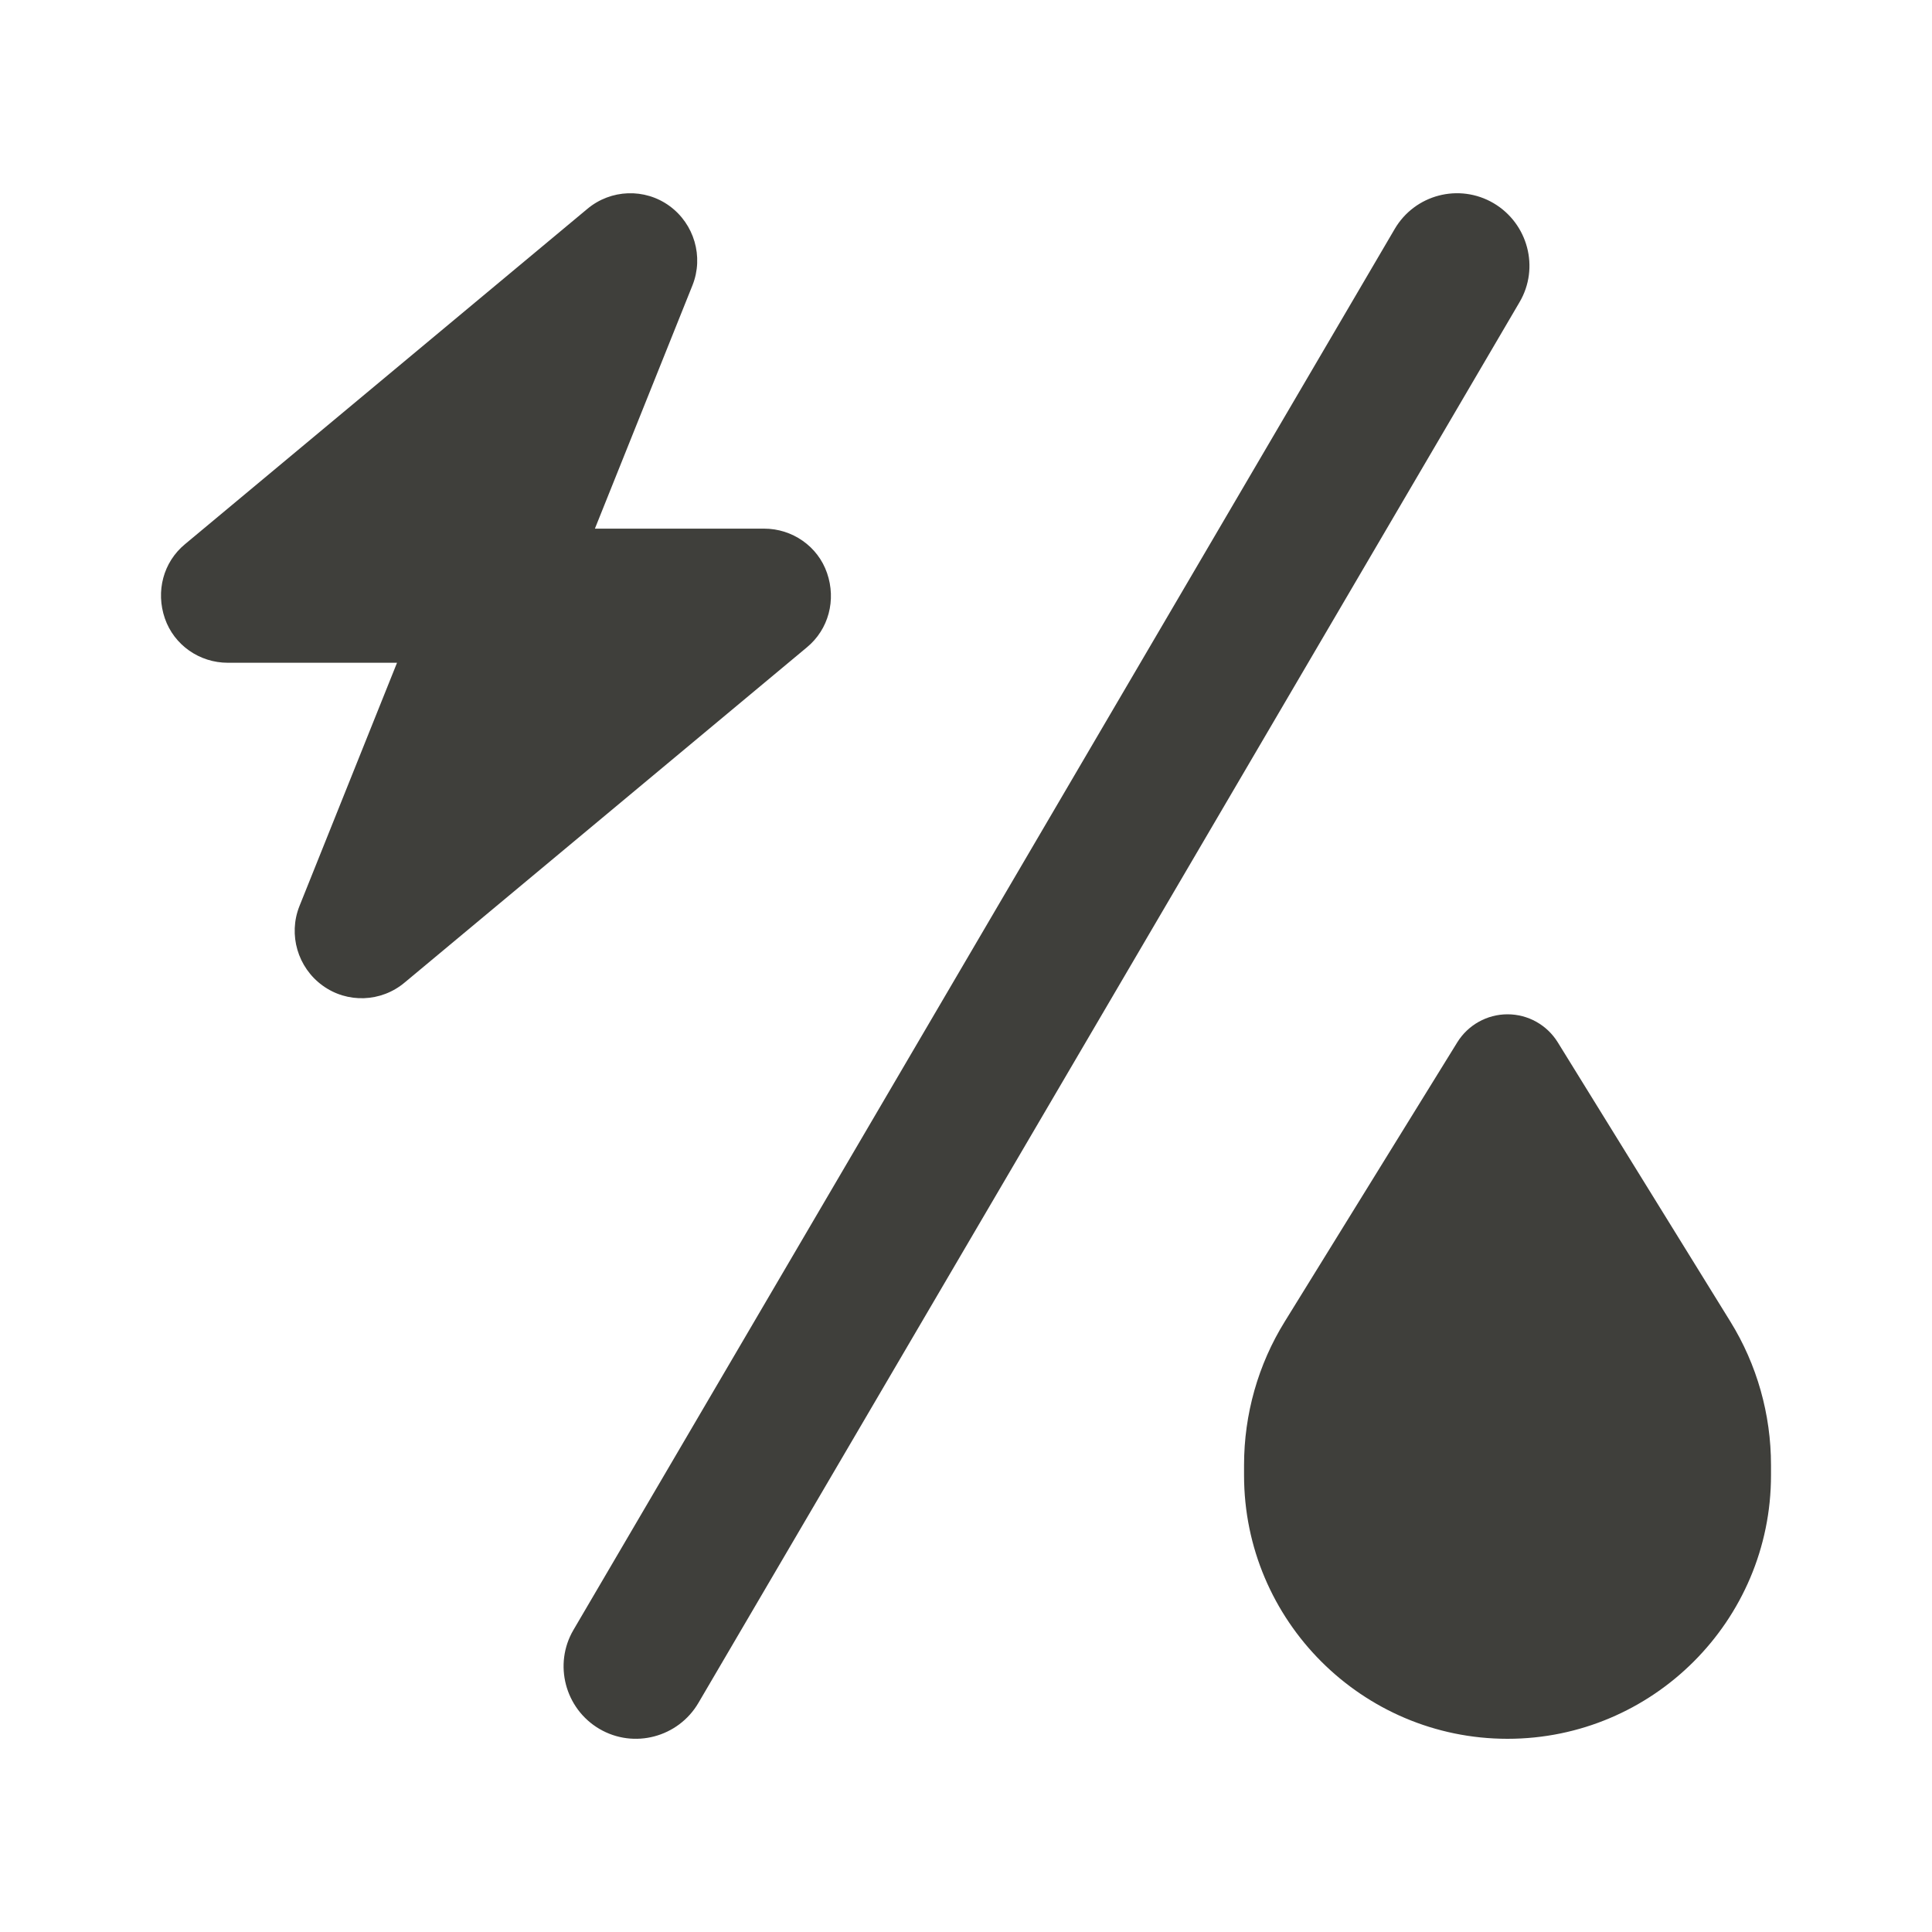 <svg width="24" height="24" viewBox="0 0 24 24" fill="none" xmlns="http://www.w3.org/2000/svg">
<path fill-rule="evenodd" clip-rule="evenodd" d="M18.554 2.524C18.981 2.776 19.128 3.327 18.876 3.754L8.676 21.154C8.425 21.582 7.874 21.728 7.446 21.477C7.019 21.226 6.873 20.674 7.124 20.247L17.324 2.847C17.575 2.416 18.126 2.273 18.554 2.524ZM9.493 6.567C9.842 6.567 10.16 6.786 10.274 7.119C10.389 7.452 10.295 7.817 10.024 8.041L5.026 12.206C4.734 12.451 4.313 12.466 4.006 12.242C3.698 12.018 3.579 11.612 3.719 11.258L4.932 8.233H2.829C2.48 8.233 2.163 8.015 2.048 7.682C1.933 7.348 2.027 6.984 2.298 6.76L7.296 2.595C7.588 2.35 8.009 2.335 8.316 2.558C8.624 2.782 8.743 3.188 8.603 3.542L7.39 6.567L9.493 6.567ZM18.103 12.948L15.961 16.415C15.628 16.951 15.454 17.57 15.454 18.199V18.327C15.454 20.132 16.922 21.6 18.727 21.6C20.532 21.6 22 20.132 22 18.327V18.199C22 17.57 21.826 16.951 21.494 16.415L19.351 12.948C19.218 12.733 18.983 12.6 18.727 12.6C18.472 12.6 18.236 12.733 18.103 12.948Z" fill="#3F3F3B"/>
</svg>
